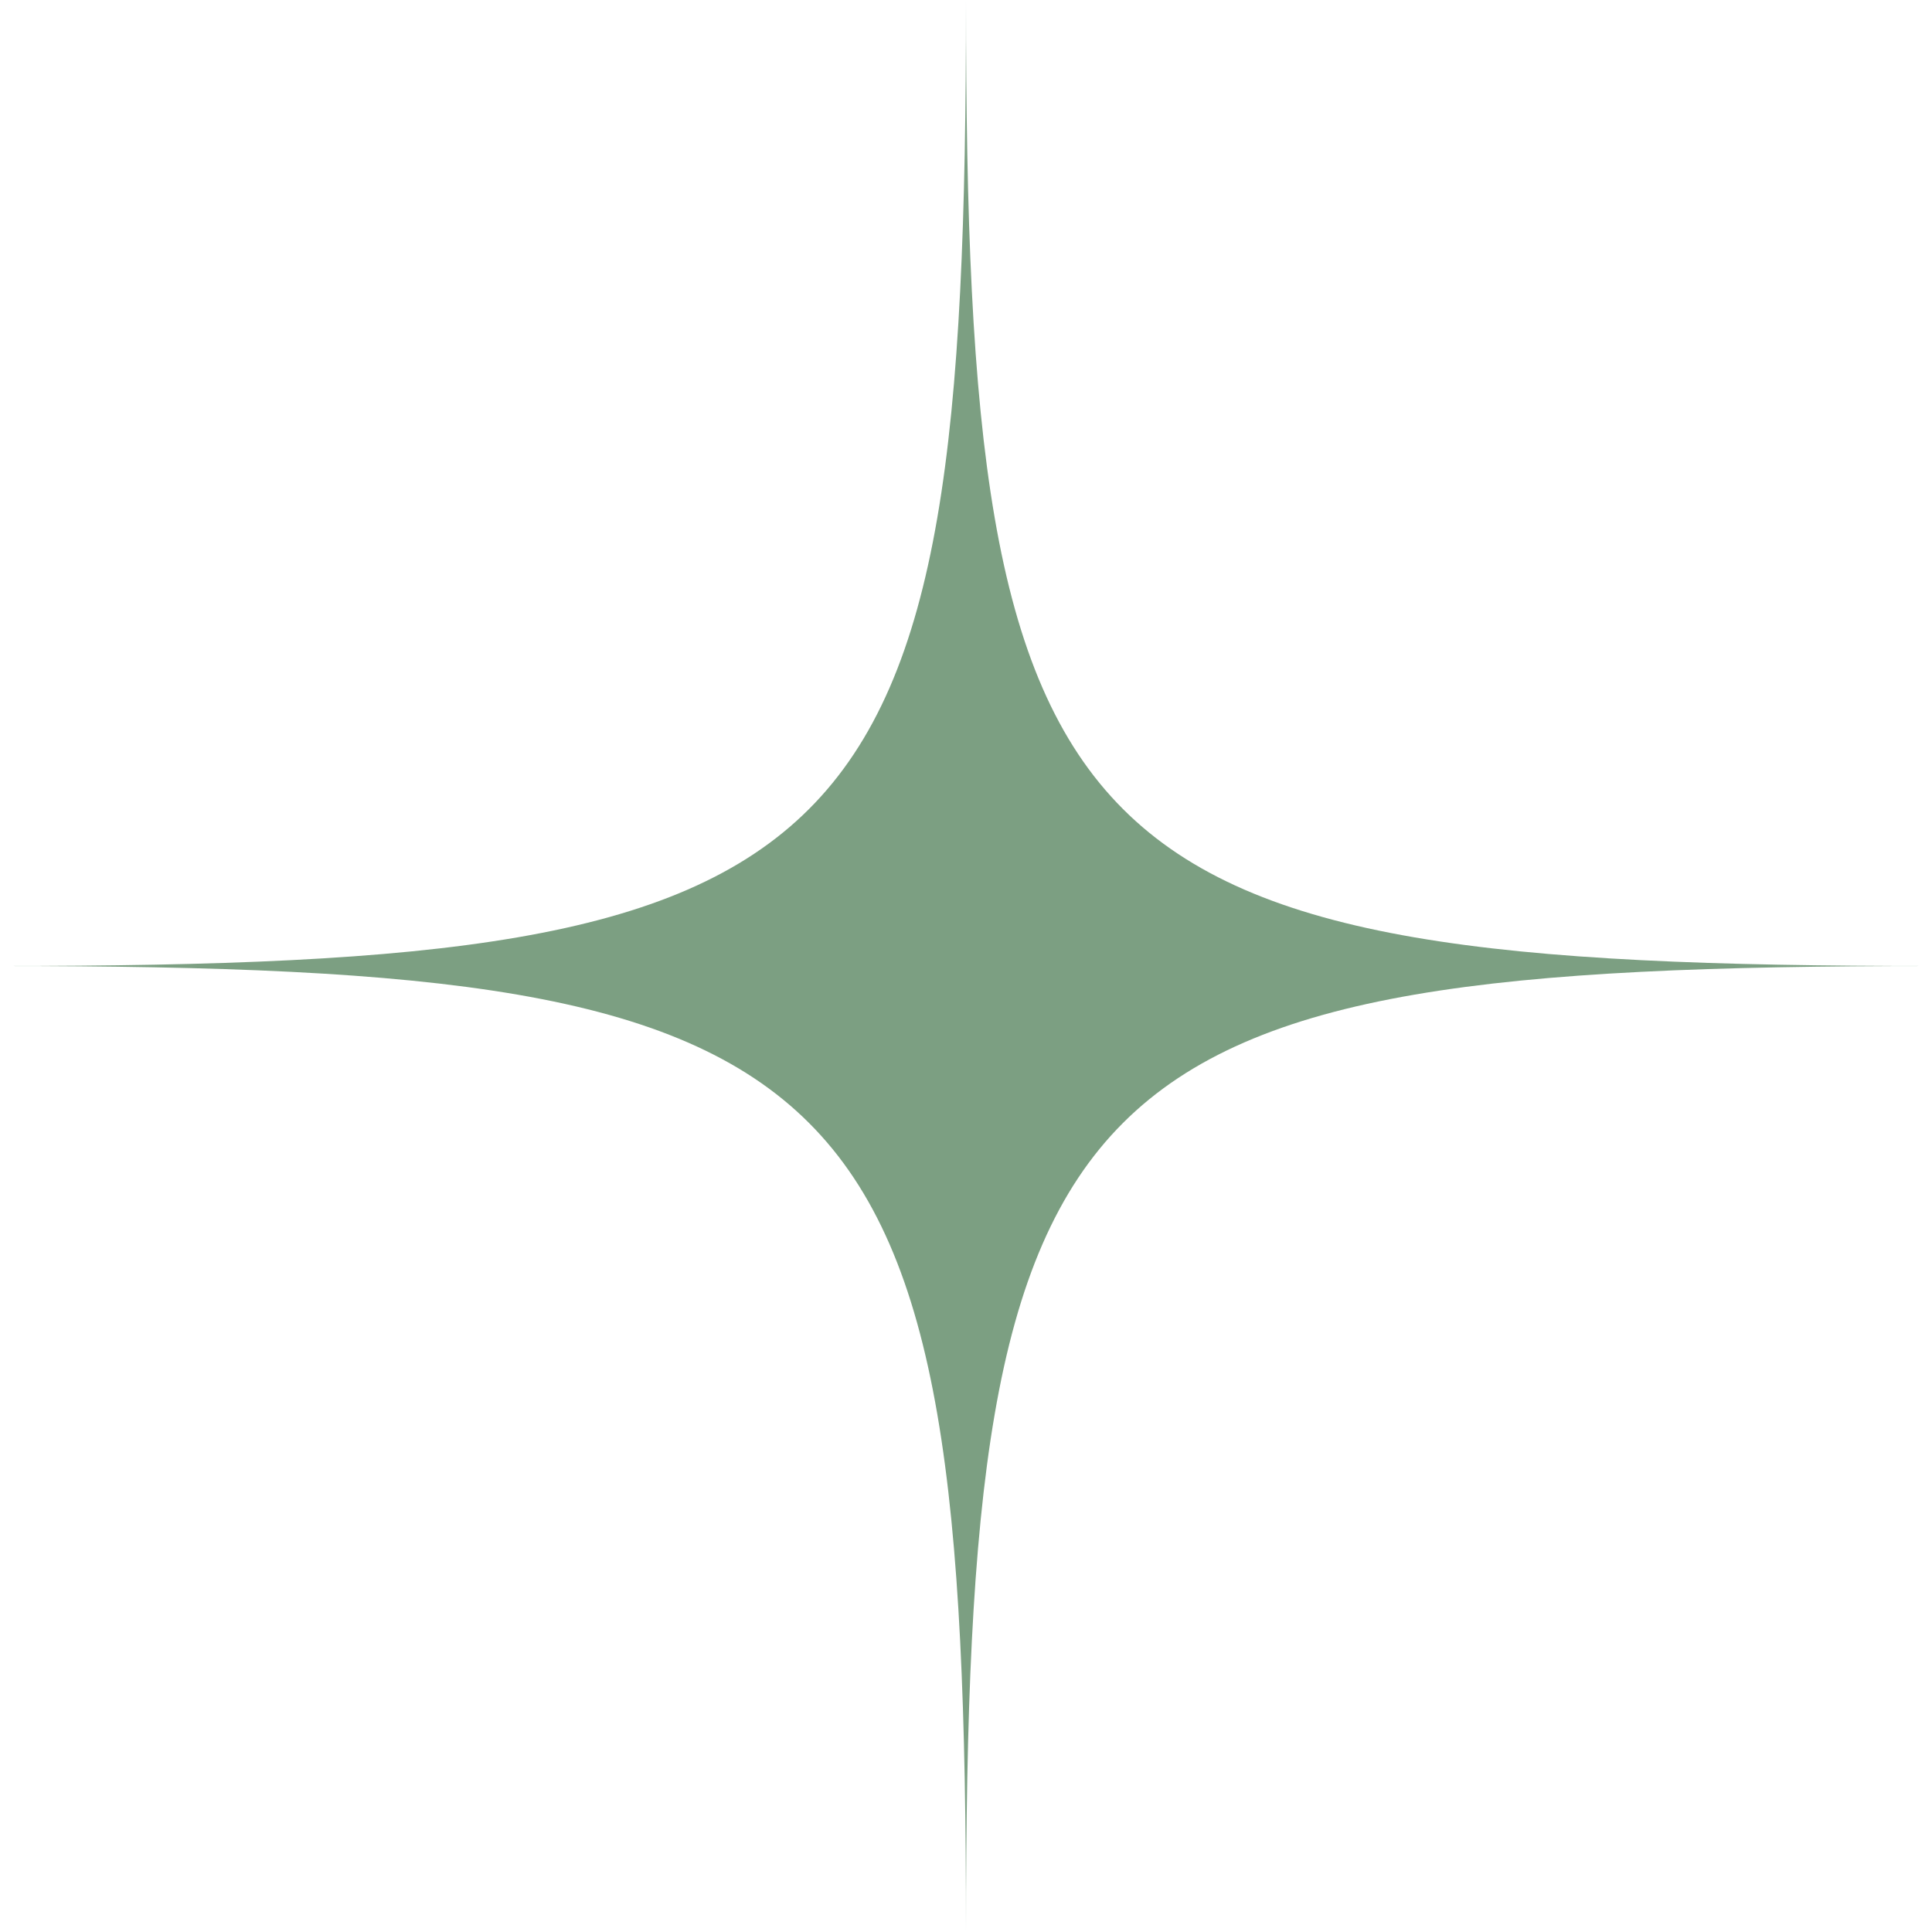 <?xml version="1.0" encoding="UTF-8"?> <svg xmlns="http://www.w3.org/2000/svg" width="65" height="65" viewBox="0 0 65 65" fill="none"> <path d="M32.5 0C32.5 29.25 29.25 32.5 0 32.5C29.25 32.5 32.5 35.75 32.5 65C32.5 35.75 35.75 32.5 65 32.5C35.75 32.5 32.5 29.25 32.5 0Z" fill="#7C9F82"></path> </svg> 